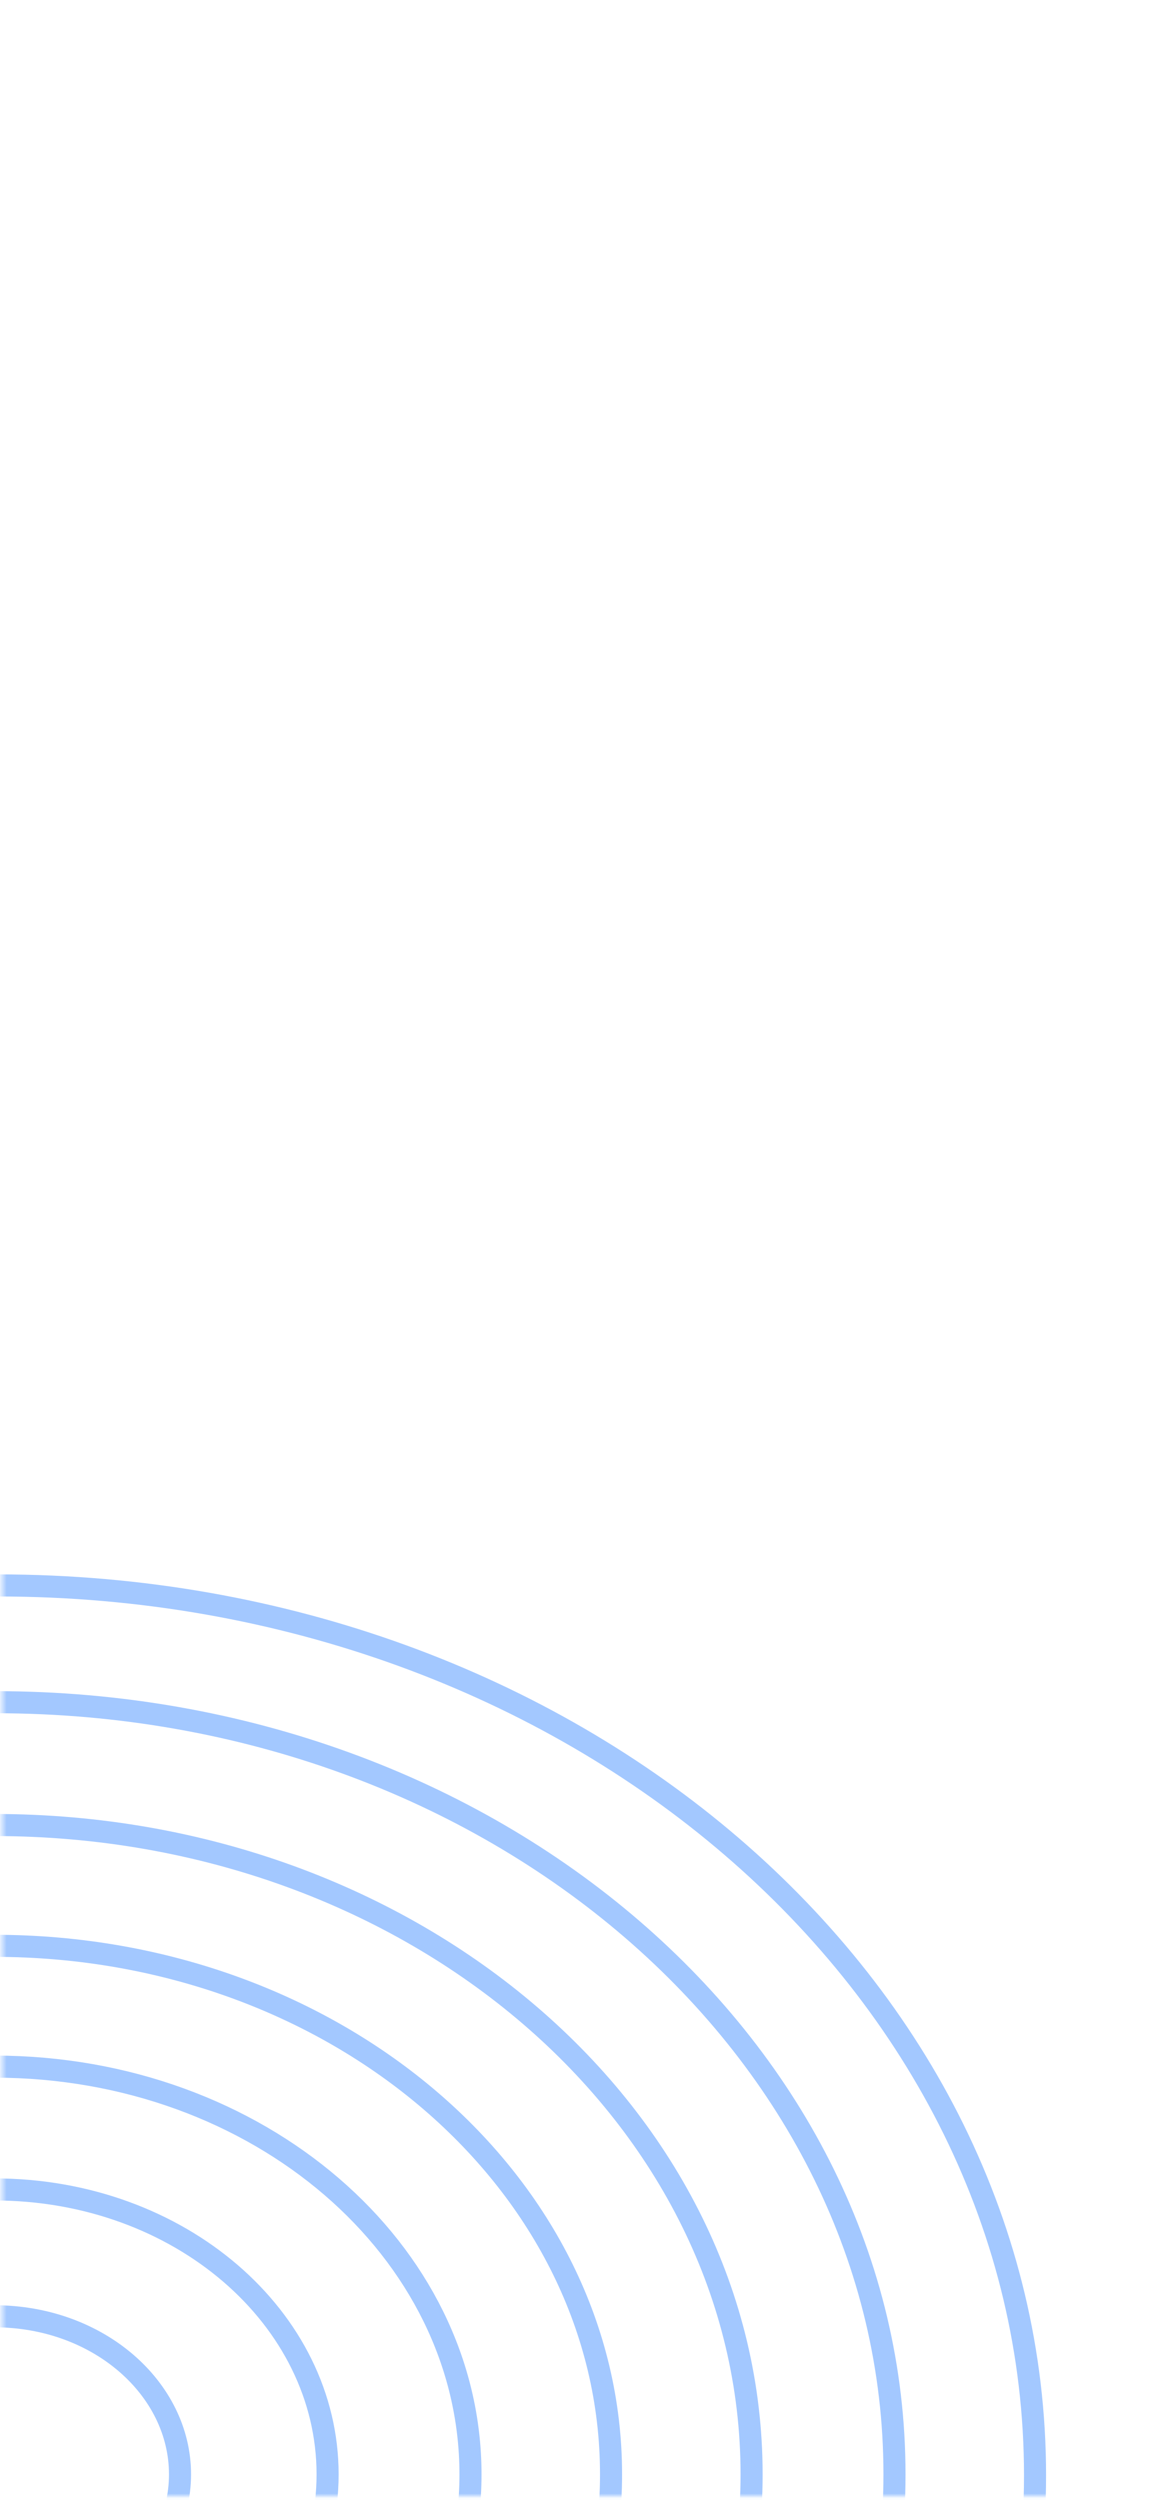 <svg width="261" height="566" viewBox="0 0 261 566" fill="none" xmlns="http://www.w3.org/2000/svg">
<mask id="mask0_1373_8703" style="mask-type:alpha" maskUnits="userSpaceOnUse" x="0" y="0" width="261" height="566">
<path d="M0.5 12.057C0.5 5.429 5.873 0.057 12.5 0.057H260.5V565.057H12.5C5.873 565.057 0.5 559.684 0.5 553.057V12.057Z" fill="#CCE0FF"/>
</mask>
<g mask="url(#mask0_1373_8703)">
<path d="M40.785 560.147C40.785 579.567 22.315 595.932 -1.296 595.932C-24.907 595.932 -43.377 579.567 -43.377 560.147C-43.377 540.726 -24.907 524.361 -1.296 524.361C22.315 524.361 40.785 540.726 40.785 560.147Z" stroke="#A3C8FF" stroke-width="5"/>
<path d="M74.221 560.147C74.221 595.425 40.781 624.647 -1.296 624.647C-43.373 624.647 -76.813 595.425 -76.813 560.147C-76.813 524.868 -43.373 495.647 -1.296 495.647C40.781 495.647 74.221 524.868 74.221 560.147Z" stroke="#A3C8FF" stroke-width="5"/>
<path d="M106.595 560.147C106.595 610.78 58.661 652.449 -1.296 652.449C-61.253 652.449 -109.187 610.78 -109.187 560.147C-109.187 509.513 -61.253 467.844 -1.296 467.844C58.661 467.844 106.595 509.513 106.595 560.147Z" stroke="#A3C8FF" stroke-width="5"/>
<path d="M138.439 560.147C138.439 625.884 76.248 679.796 -1.296 679.796C-78.84 679.796 -141.031 625.884 -141.031 560.147C-141.031 494.409 -78.84 440.497 -1.296 440.497C76.248 440.497 138.439 494.409 138.439 560.147Z" stroke="#A3C8FF" stroke-width="5"/>
<path d="M170.282 560.147C170.282 640.987 93.835 707.143 -1.296 707.143C-96.427 707.143 -172.874 640.987 -172.874 560.147C-172.874 479.306 -96.427 413.15 -1.296 413.15C93.835 413.15 170.282 479.306 170.282 560.147Z" stroke="#A3C8FF" stroke-width="5"/>
<path d="M202.656 560.147C202.656 656.345 111.83 734.946 -1.031 734.946C-113.892 734.946 -204.718 656.345 -204.718 560.147C-204.718 463.948 -113.892 385.347 -1.031 385.347C111.83 385.347 202.656 463.948 202.656 560.147Z" stroke="#A3C8FF" stroke-width="5"/>
<path d="M234.5 560.374C234.5 671.296 129.658 761.837 -0.5 761.837C-130.658 761.837 -235.5 671.296 -235.5 560.374C-235.5 449.453 -130.658 358.912 -0.5 358.912C129.658 358.912 234.5 449.453 234.5 560.374Z" stroke="#A3C8FF" stroke-width="5"/>
</g>
</svg>

